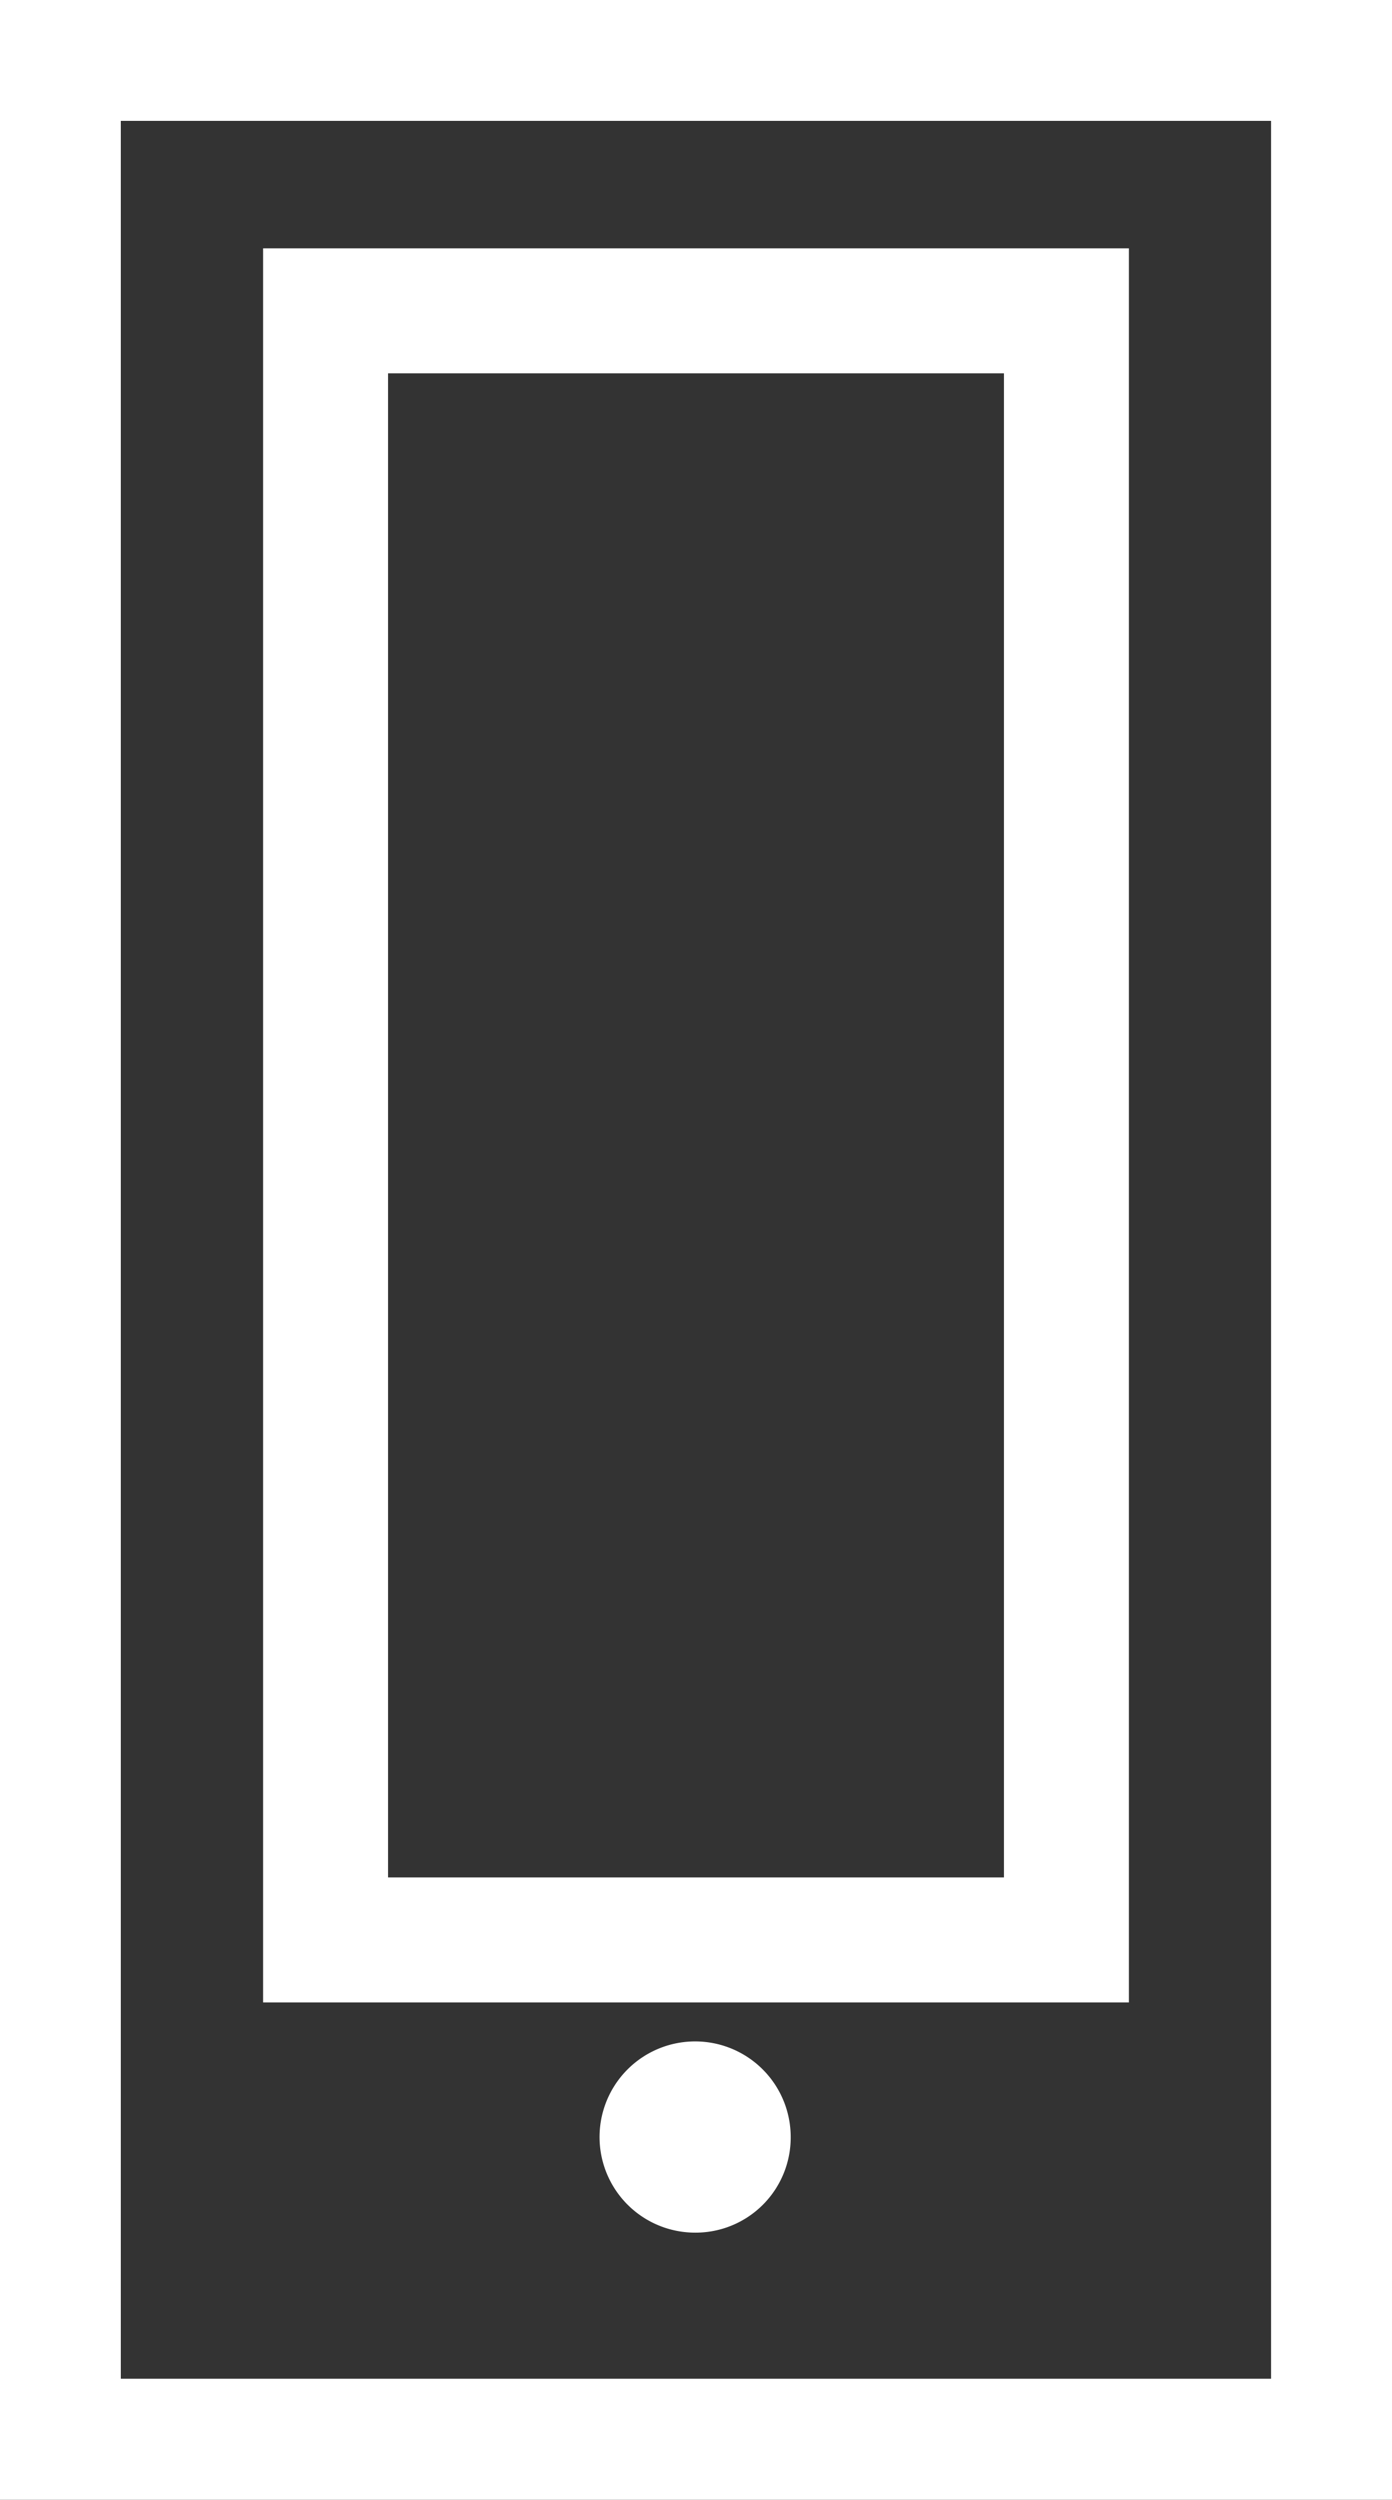 <svg xmlns="http://www.w3.org/2000/svg" xmlns:xlink="http://www.w3.org/1999/xlink" width="11.142" height="20" viewBox="0 0 11.142 20">
  <rect x="0" y="0" width="11.142" height="20" fill="#333333" stroke="none"/>
  <defs>
    <clipPath id="clip-path">
      <rect id="Rechteck_147745" data-name="Rechteck 147745" width="11.142" height="20" fill="none" stroke="#fff" stroke-width="1"/>
    </clipPath>
  </defs>
  <g id="Gruppe_161744" data-name="Gruppe 161744" clip-path="url(#clip-path)">
    <path id="Pfad_87" data-name="Pfad 87" d="M9.543,33.161A.765.765,0,1,1,10.3,32.4.761.761,0,0,1,9.543,33.161Z" transform="translate(-3.971 -15.298)" fill="#fff"/>
    <rect id="Rechteck_147743" data-name="Rechteck 147743" width="10.457" height="19.315" transform="translate(0.342 0.342)" fill="none" stroke="#fff" stroke-miterlimit="10" stroke-width="1.25"/>
    <rect id="Rechteck_147744" data-name="Rechteck 147744" width="5.93" height="13.034" transform="translate(2.606 2.487)" fill="none" stroke="#fff" stroke-miterlimit="10" stroke-width="1"/>
  </g>
</svg>
